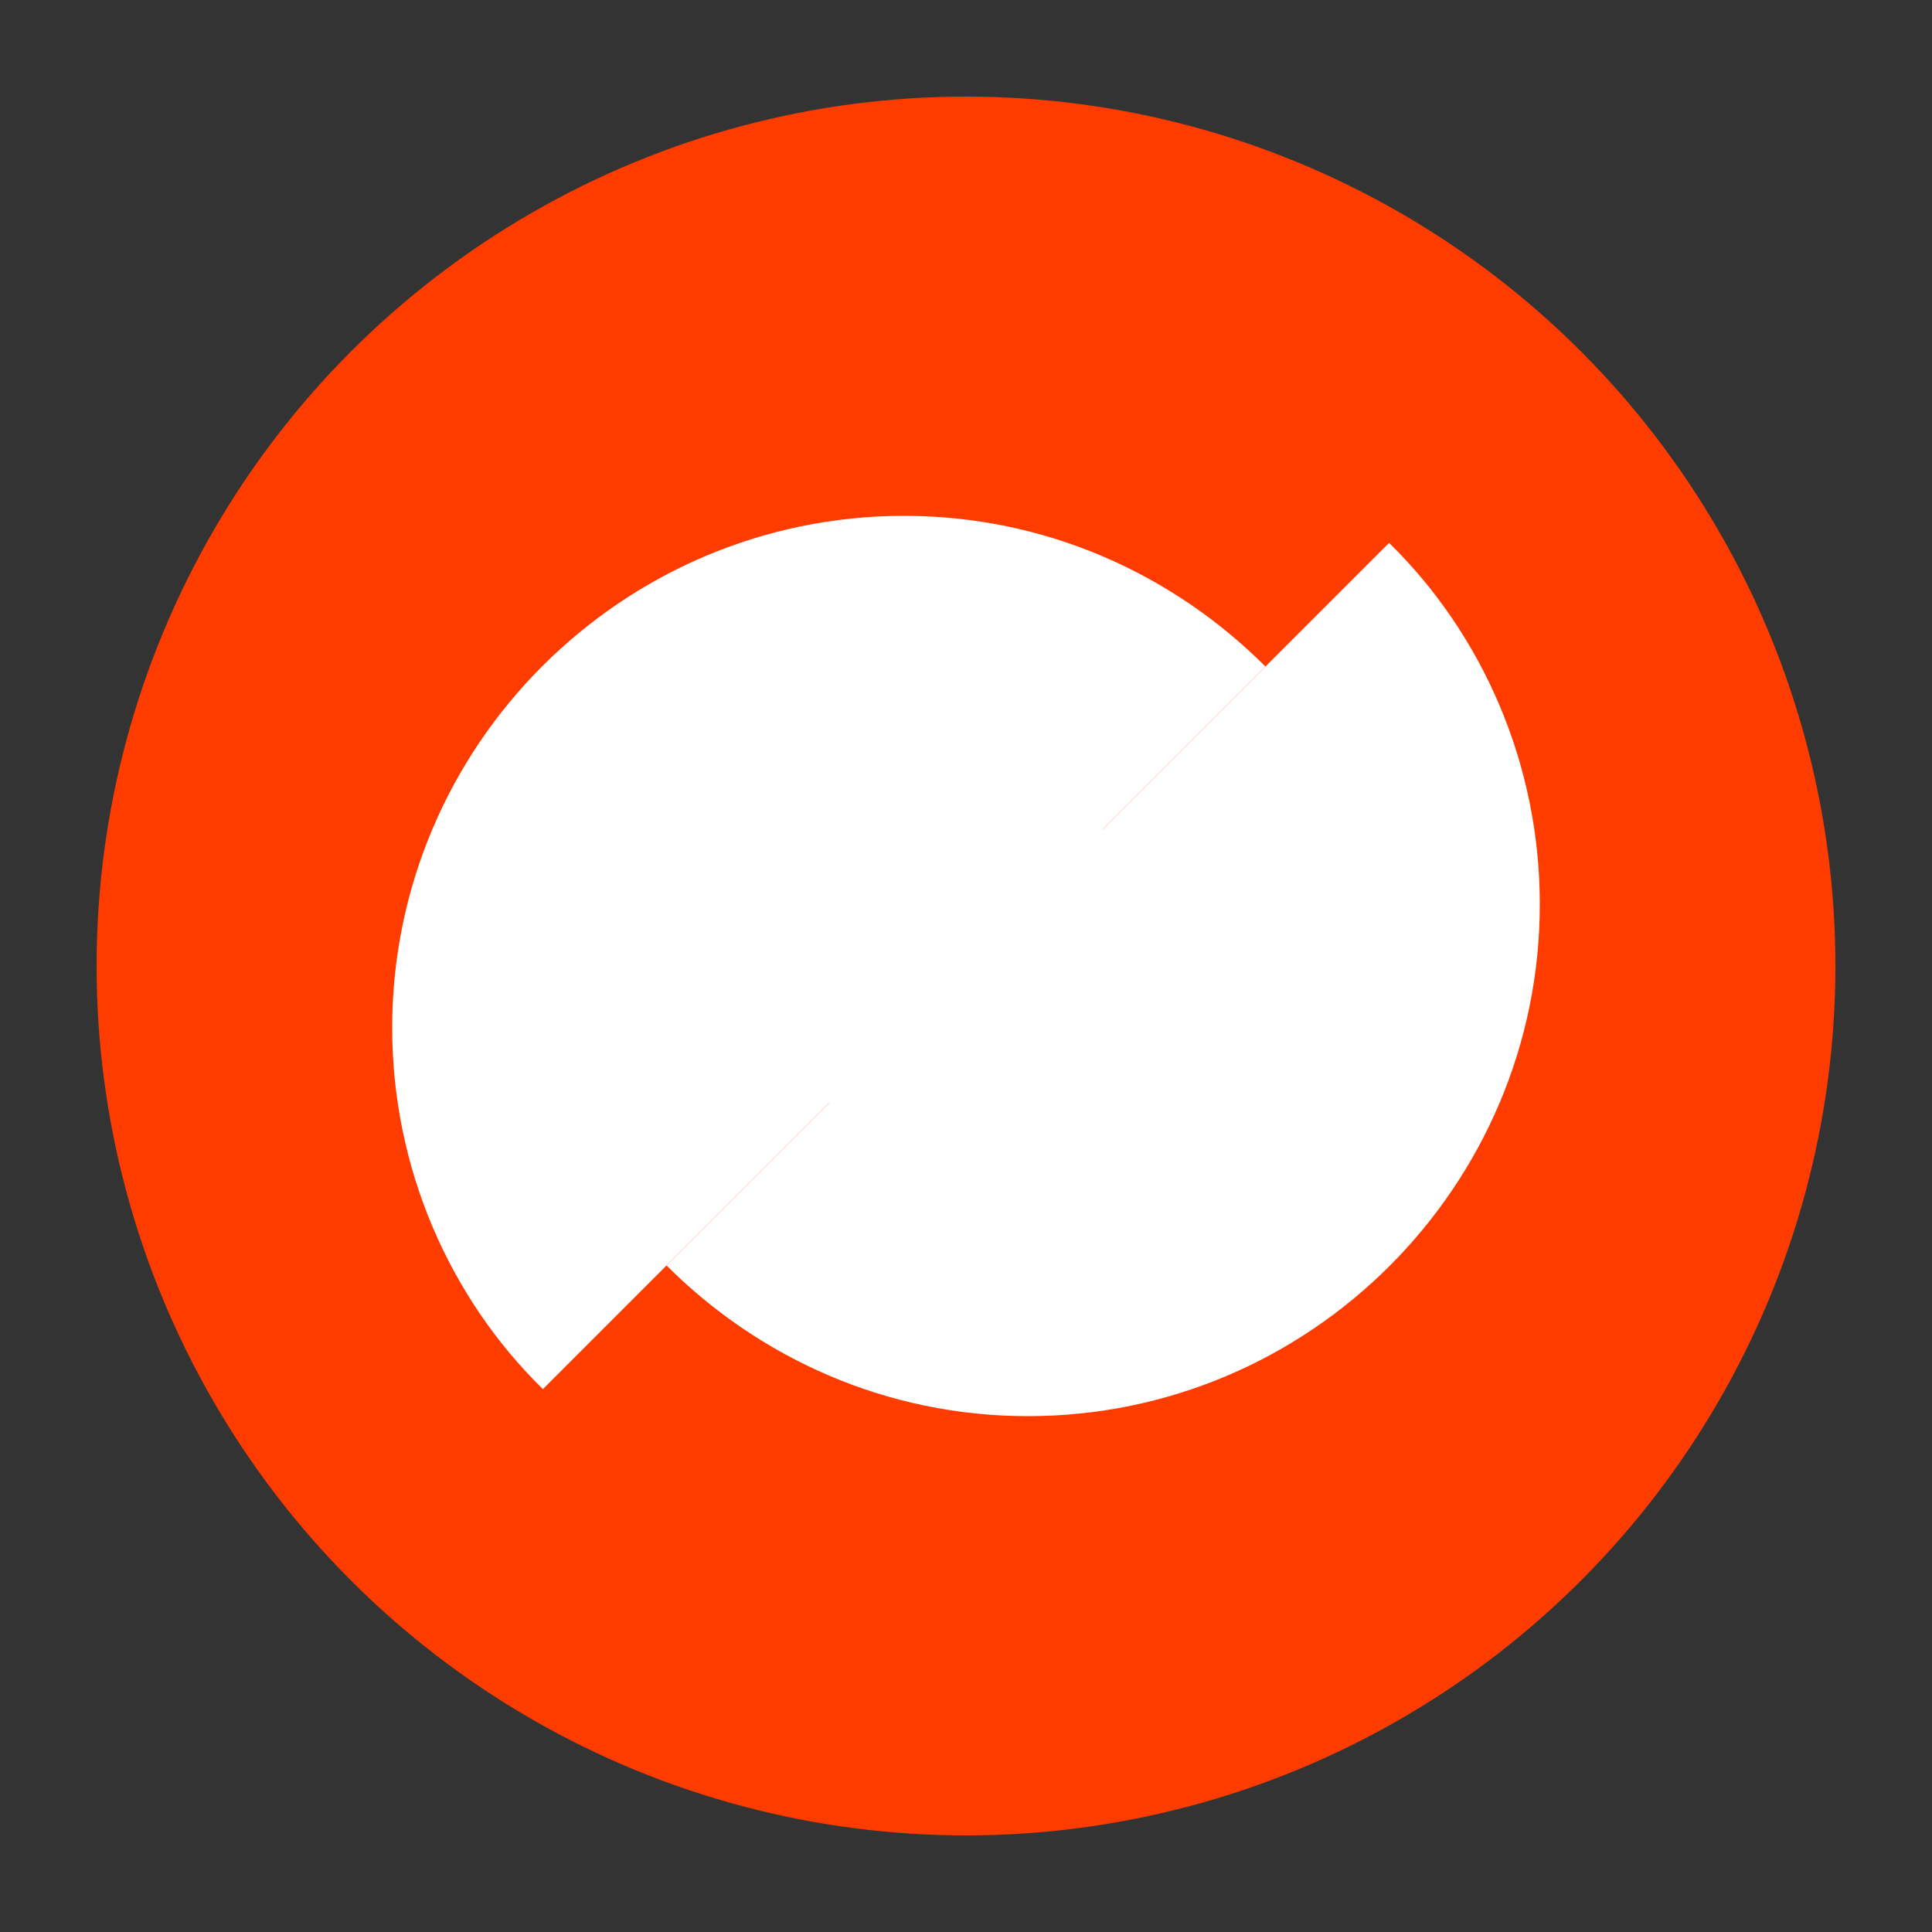 <svg xmlns="http://www.w3.org/2000/svg" viewBox="0 0 100 100" width="100" height="100">
  <rect x="0" y="0" width="100" height="100" fill="#333333" stroke="none"/>
  <circle cx="50" cy="50" r="45" fill="#FF3C00"/>
  <path d="M65.5 34.5c-4.8-4.8-11.4-7.8-18.7-7.8-14.6 0-26.5 11.9-26.5 26.5 0 7.3 3 14 7.8 18.7l37.4-37.4z" fill="white"/>
  <path d="M34.5 65.5c4.8 4.8 11.4 7.8 18.7 7.8 14.6 0 26.5-11.9 26.5-26.5 0-7.3-3-14-7.8-18.7L34.5 65.5z" fill="white"/>
  <circle cx="50" cy="50" r="10" fill="white"/>
</svg>